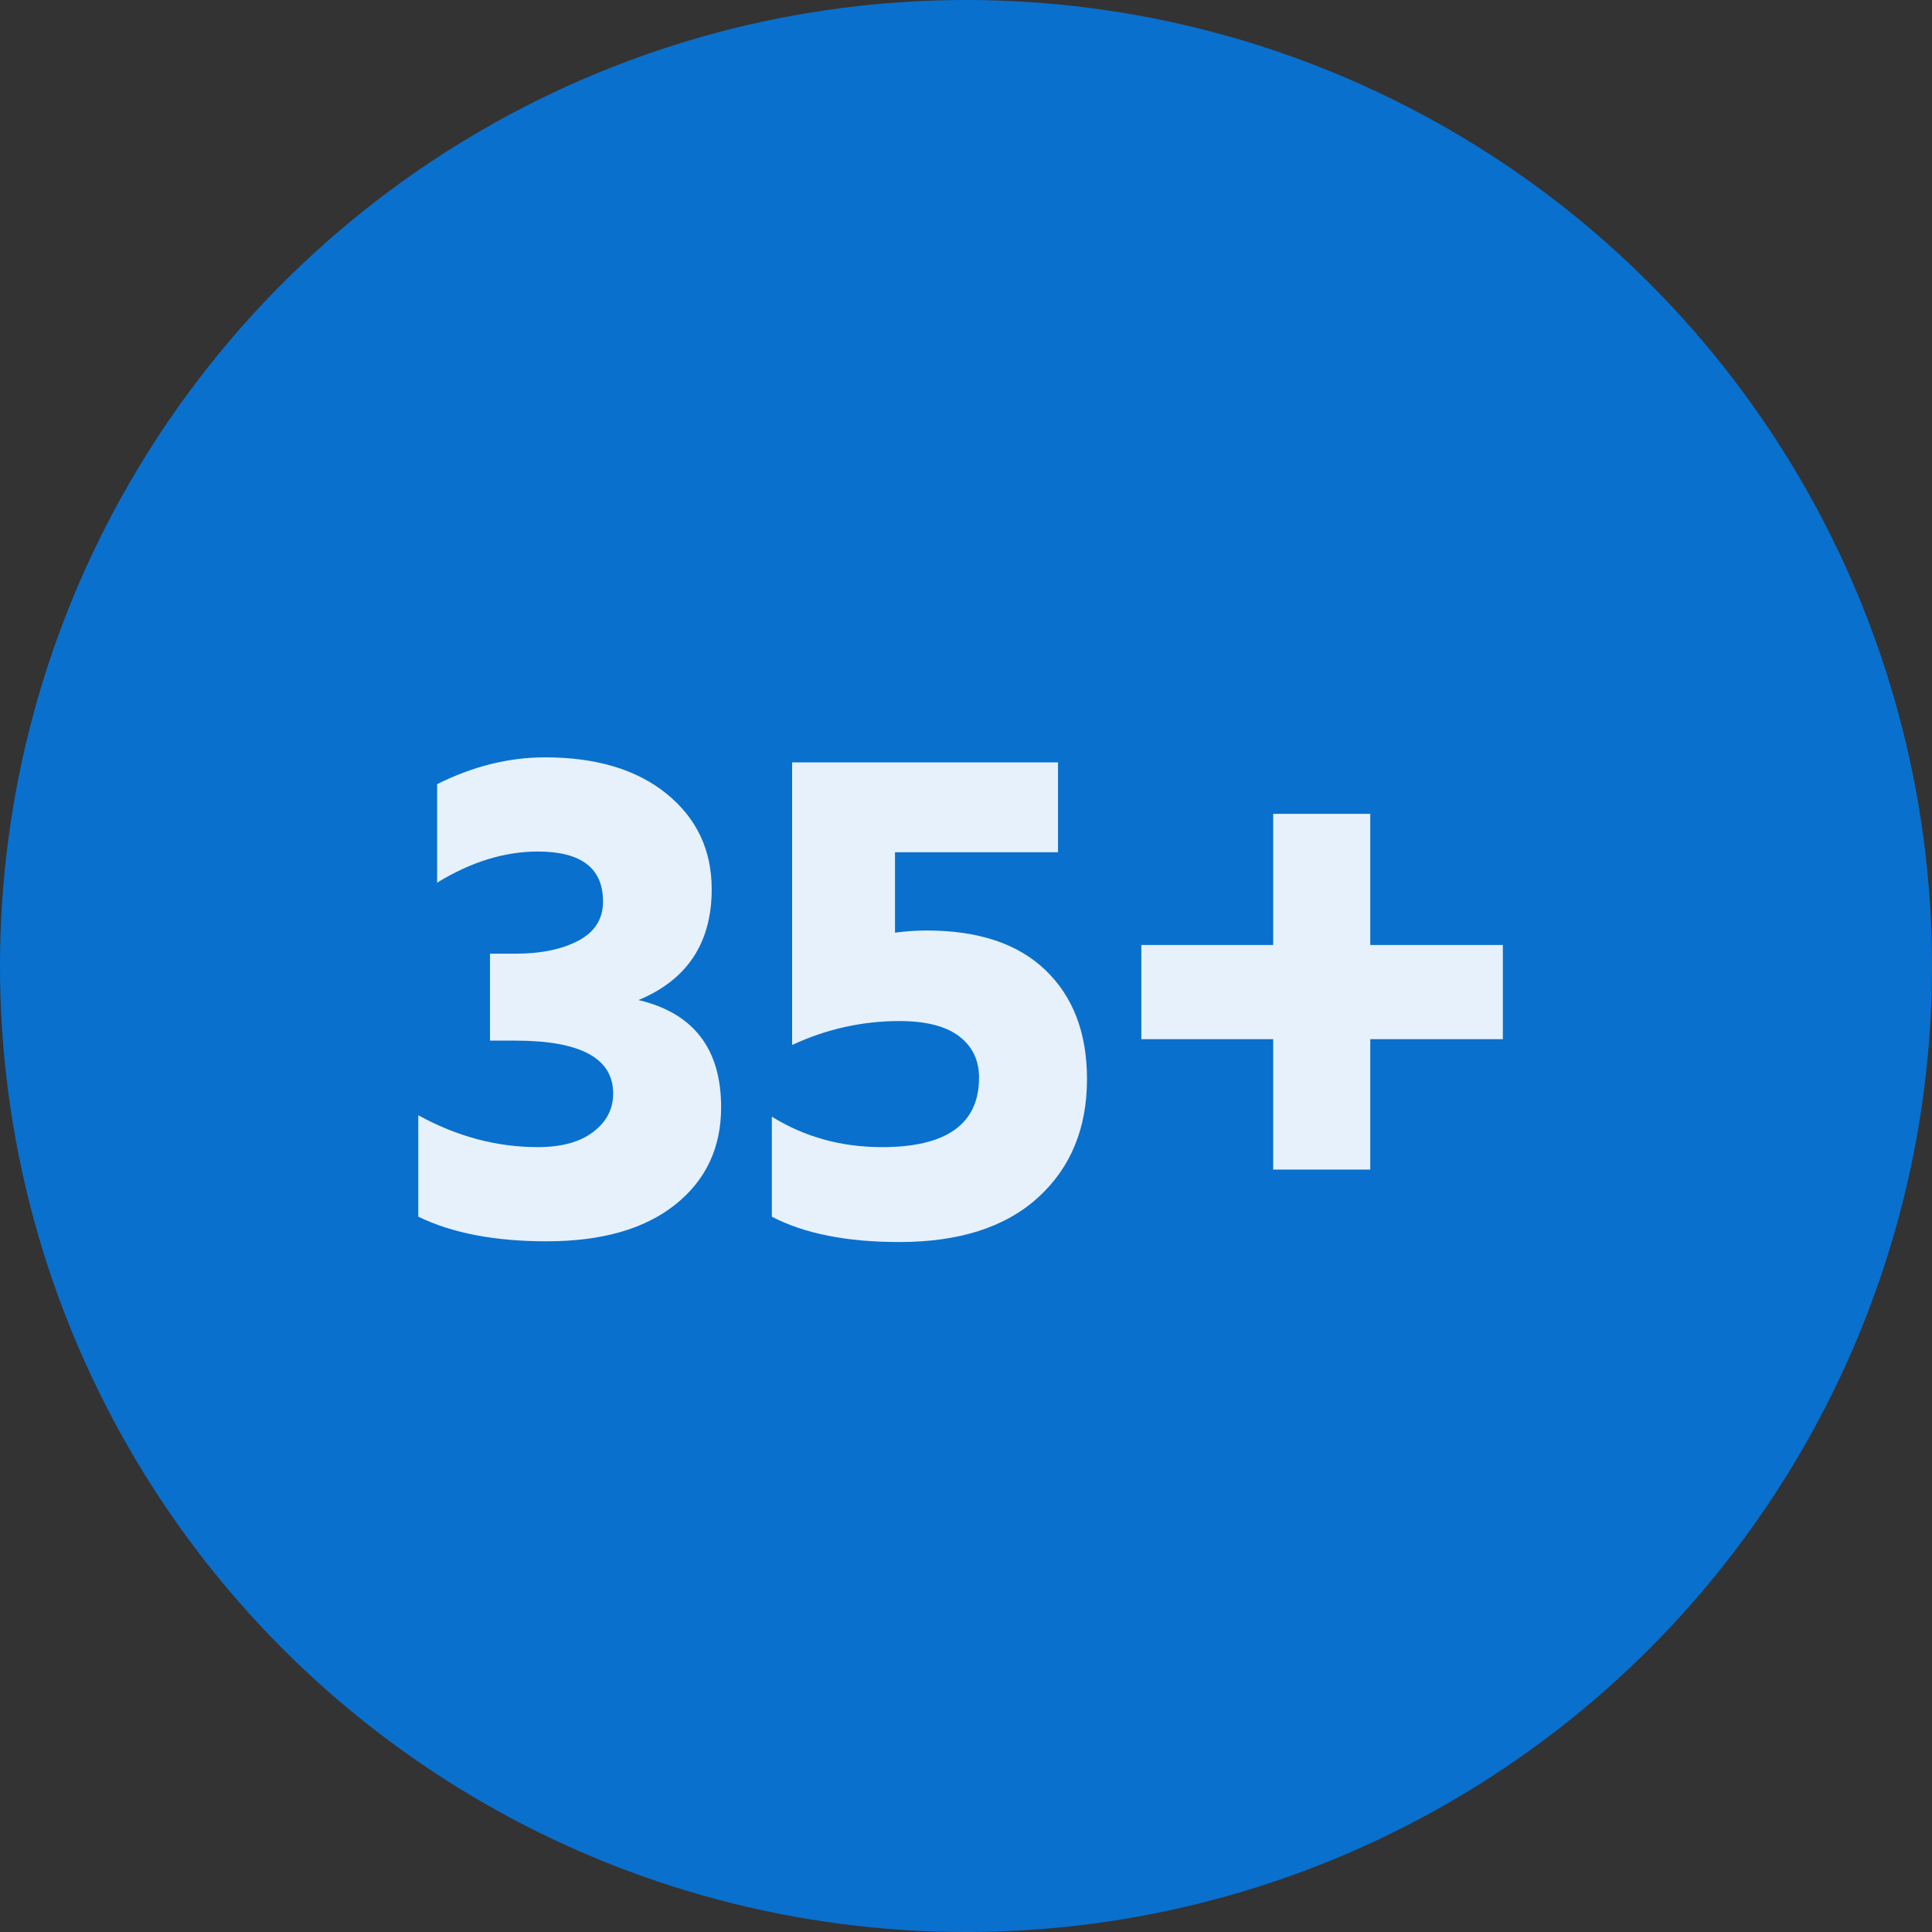 <?xml version="1.0" encoding="UTF-8"?>
<svg width="64px" height="64px" viewBox="0 0 64 64" version="1.1" xmlns="http://www.w3.org/2000/svg" xmlns:xlink="http://www.w3.org/1999/xlink">
    <rect x="0" y="0" width="64" height="64" fill="#333333" stroke="none"/>
    <title>35+</title>
    <g id="01.22-Update" stroke="none" stroke-width="1" fill="none" fill-rule="evenodd">
        <g id="careers_v3" transform="translate(-276, -4792)">
            <g id="35+" transform="translate(276, 4792)">
                <circle id="Oval-Copy-2" fill="#0970ce" cx="32" cy="32" r="32"></circle>
                <g id="35+-copy" transform="translate(13.856, 25.088)" fill="#e6f1fb" fill-rule="nonzero">
                    <path d="M10.032,11.592 C10.032,12.936 9.524,14.012 8.508,14.82 C7.492,15.628 6.072,16.032 4.248,16.032 C2.536,16.032 1.12,15.76 0,15.216 L0,11.856 C1.28,12.56 2.6,12.912 3.96,12.912 C4.744,12.912 5.356,12.744 5.796,12.408 C6.236,12.072 6.456,11.648 6.456,11.136 C6.456,9.968 5.376,9.384 3.216,9.384 L2.376,9.384 L2.376,6.504 L3.216,6.504 C4.064,6.504 4.76,6.36 5.304,6.072 C5.848,5.784 6.12,5.352 6.12,4.776 C6.12,3.672 5.4,3.12 3.96,3.12 C2.856,3.12 1.744,3.464 0.624,4.152 L0.624,0.888 C1.808,0.296 3,0 4.2,0 C5.896,0 7.24,0.404 8.232,1.212 C9.224,2.02 9.72,3.072 9.72,4.368 C9.72,6.144 8.912,7.368 7.296,8.04 C9.12,8.472 10.032,9.656 10.032,11.592 Z" id="Path"></path>
                    <path d="M22.152,10.656 C22.152,12.288 21.612,13.596 20.532,14.58 C19.452,15.564 17.92,16.056 15.936,16.056 C14.192,16.056 12.784,15.776 11.712,15.216 L11.712,11.904 C12.8,12.576 14.016,12.912 15.36,12.912 C17.504,12.912 18.576,12.144 18.576,10.608 C18.576,10.032 18.356,9.576 17.916,9.24 C17.476,8.904 16.816,8.736 15.936,8.736 C14.704,8.736 13.52,9 12.384,9.528 L12.384,0.168 L21.192,0.168 L21.192,3.144 L15.792,3.144 L15.792,5.808 C16.144,5.76 16.496,5.736 16.848,5.736 C18.56,5.736 19.872,6.176 20.784,7.056 C21.696,7.936 22.152,9.136 22.152,10.656 Z" id="Path"></path>
                    <polygon id="Path" points="35.928 9.336 31.536 9.336 31.536 13.656 28.32 13.656 28.32 9.336 23.952 9.336 23.952 6.216 28.32 6.216 28.32 1.872 31.536 1.872 31.536 6.216 35.928 6.216"></polygon>
                </g>
            </g>
        </g>
    </g>
</svg>

